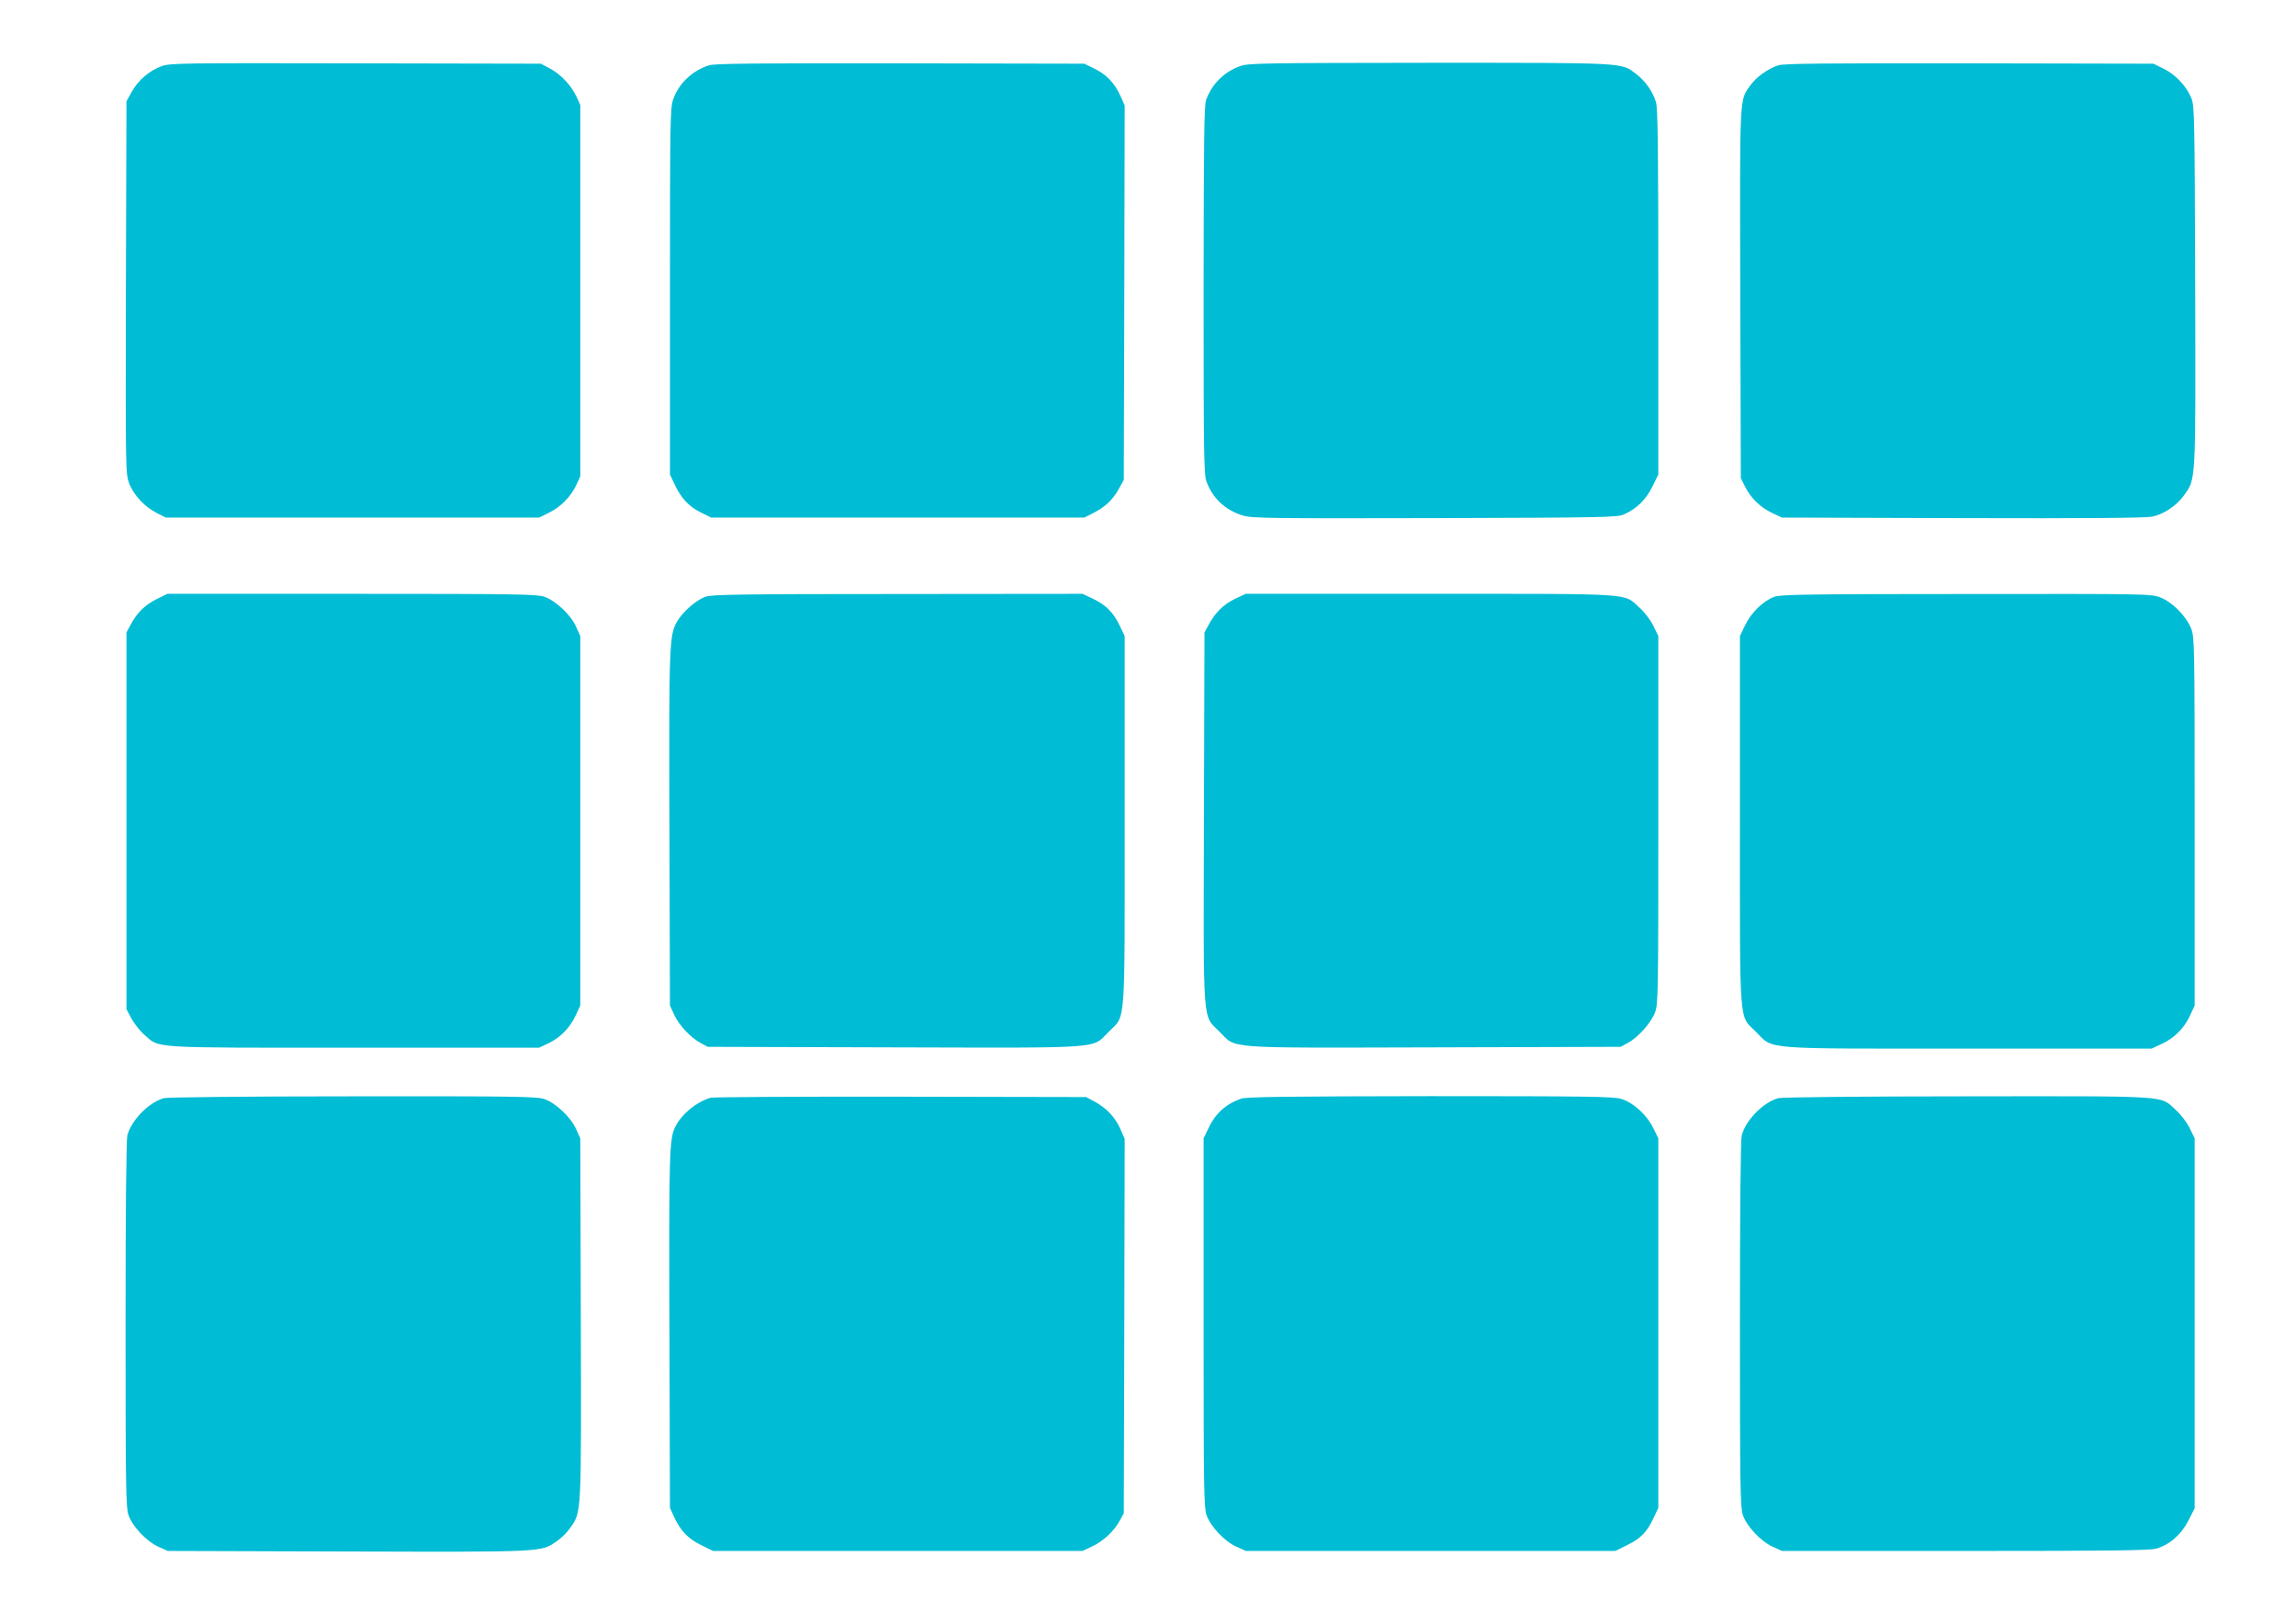 <?xml version="1.0" standalone="no"?>
<!DOCTYPE svg PUBLIC "-//W3C//DTD SVG 20010904//EN"
 "http://www.w3.org/TR/2001/REC-SVG-20010904/DTD/svg10.dtd">
<svg version="1.0" xmlns="http://www.w3.org/2000/svg"
 width="1280pt" height="905pt" viewBox="0 0 1280 905"
 preserveAspectRatio="xMidYMid meet">
<g transform="translate(0,905) scale(0.1,-0.1)"
fill="#00bcd4" stroke="none">
<path d="M903 8682 c-69 -25 -132 -78 -168 -143 l-30 -54 -3 -1037 c-2 -1029
-2 -1037 18 -1092 25 -66 88 -133 157 -167 l48 -24 1040 0 1040 0 57 28 c65
32 121 89 152 156 l21 46 0 1035 0 1035 -21 46 c-30 64 -88 125 -148 157 l-51
27 -1030 2 c-969 2 -1033 1 -1082 -15z"/>
<path d="M3953 8686 c-94 -30 -169 -101 -200 -190 -17 -48 -18 -118 -18 -1071
l0 -1020 26 -55 c36 -77 80 -124 147 -157 l57 -28 1040 0 1040 0 45 23 c69 34
112 74 145 133 l30 54 3 1044 2 1043 -23 52 c-33 73 -79 121 -145 153 l-57 28
-1025 2 c-823 1 -1033 -1 -1067 -11z"/>
<path d="M6915 8682 c-89 -31 -159 -100 -191 -189 -11 -31 -13 -226 -14 -1059
0 -895 2 -1027 15 -1065 34 -96 107 -164 206 -193 50 -15 161 -16 1070 -14
945 3 1017 4 1053 21 70 31 123 83 158 155 l33 67 0 1015 c0 811 -3 1024 -13
1060 -18 60 -58 117 -110 157 -86 65 -41 63 -1151 63 -928 -1 -1010 -2 -1056
-18z"/>
<path d="M9914 8686 c-57 -18 -125 -67 -157 -113 -60 -87 -58 -32 -55 -1158
l3 -1030 23 -46 c31 -64 85 -117 151 -148 l56 -26 1005 -3 c695 -2 1021 1
1057 8 67 14 138 62 180 121 65 92 64 59 61 1165 -3 940 -4 1002 -21 1046 -26
66 -88 132 -155 165 l-57 28 -1025 2 c-815 1 -1033 -1 -1066 -11z"/>
<path d="M872 5710 c-65 -33 -109 -76 -144 -143 l-23 -42 0 -1050 0 -1050 27
-51 c15 -28 48 -70 73 -92 87 -76 17 -72 1169 -72 l1031 0 51 24 c66 31 120
85 153 155 l26 56 0 1030 0 1030 -24 53 c-30 66 -113 144 -177 166 -43 14
-158 16 -1074 16 l-1027 0 -61 -30z"/>
<path d="M3933 5724 c-52 -19 -126 -83 -158 -138 -44 -76 -46 -122 -43 -1161
l3 -980 23 -50 c27 -59 91 -128 147 -158 l40 -22 1039 -3 c1192 -3 1100 -9
1197 87 96 96 89 6 89 1180 l0 1026 -29 60 c-35 73 -78 115 -151 149 l-55 26
-1030 -1 c-883 0 -1036 -3 -1072 -15z"/>
<path d="M6885 5712 c-64 -31 -111 -77 -147 -145 l-23 -42 -3 -1034 c-3 -1186
-9 -1095 87 -1192 97 -96 5 -90 1197 -87 l1039 3 40 22 c57 30 128 110 151
168 18 48 19 89 19 1075 l0 1025 -28 57 c-16 33 -49 76 -78 102 -90 81 -15 76
-1168 76 l-1026 0 -60 -28z"/>
<path d="M9893 5724 c-63 -23 -131 -89 -164 -159 l-29 -60 0 -1026 c0 -1174
-7 -1084 89 -1180 102 -101 11 -94 1186 -94 l1020 0 56 26 c71 33 125 87 158
158 l26 56 0 1025 c0 988 -1 1027 -19 1075 -28 71 -105 149 -173 175 -53 20
-73 20 -1081 19 -880 0 -1033 -3 -1069 -15z"/>
<path d="M914 2929 c-85 -24 -180 -121 -204 -207 -6 -24 -10 -392 -10 -1053 0
-906 2 -1021 16 -1063 22 -64 100 -147 166 -177 l53 -24 1004 -3 c1105 -3
1076 -4 1166 58 25 17 58 50 75 75 62 90 61 61 58 1166 l-3 1004 -24 53 c-30
66 -113 144 -177 166 -43 14 -156 16 -1068 15 -580 0 -1035 -5 -1052 -10z"/>
<path d="M3960 2931 c-79 -25 -158 -89 -194 -159 -35 -67 -37 -141 -34 -1142
l3 -985 22 -48 c37 -80 78 -123 151 -159 l67 -33 1030 0 1030 0 55 26 c63 30
122 86 153 144 l22 40 3 1043 2 1044 -26 59 c-29 64 -78 115 -146 151 l-43 23
-1035 2 c-569 1 -1046 -2 -1060 -6z"/>
<path d="M6919 2926 c-88 -31 -145 -84 -185 -171 l-24 -50 0 -1026 c0 -916 2
-1030 16 -1073 22 -64 100 -147 166 -177 l53 -24 1030 0 1030 0 67 33 c75 37
110 72 147 152 l26 55 0 1030 0 1030 -28 57 c-36 74 -112 143 -180 163 -44 13
-189 15 -1066 15 -805 -1 -1024 -4 -1052 -14z"/>
<path d="M9914 2929 c-85 -24 -180 -121 -204 -207 -6 -24 -10 -392 -10 -1053
0 -906 2 -1021 16 -1063 22 -64 100 -147 166 -177 l53 -24 1020 0 c822 0 1029
3 1066 13 75 22 139 78 179 156 l35 69 0 1031 0 1031 -28 57 c-16 33 -49 76
-78 102 -90 81 -15 76 -1163 75 -580 0 -1035 -5 -1052 -10z"/>
</g>
</svg>
